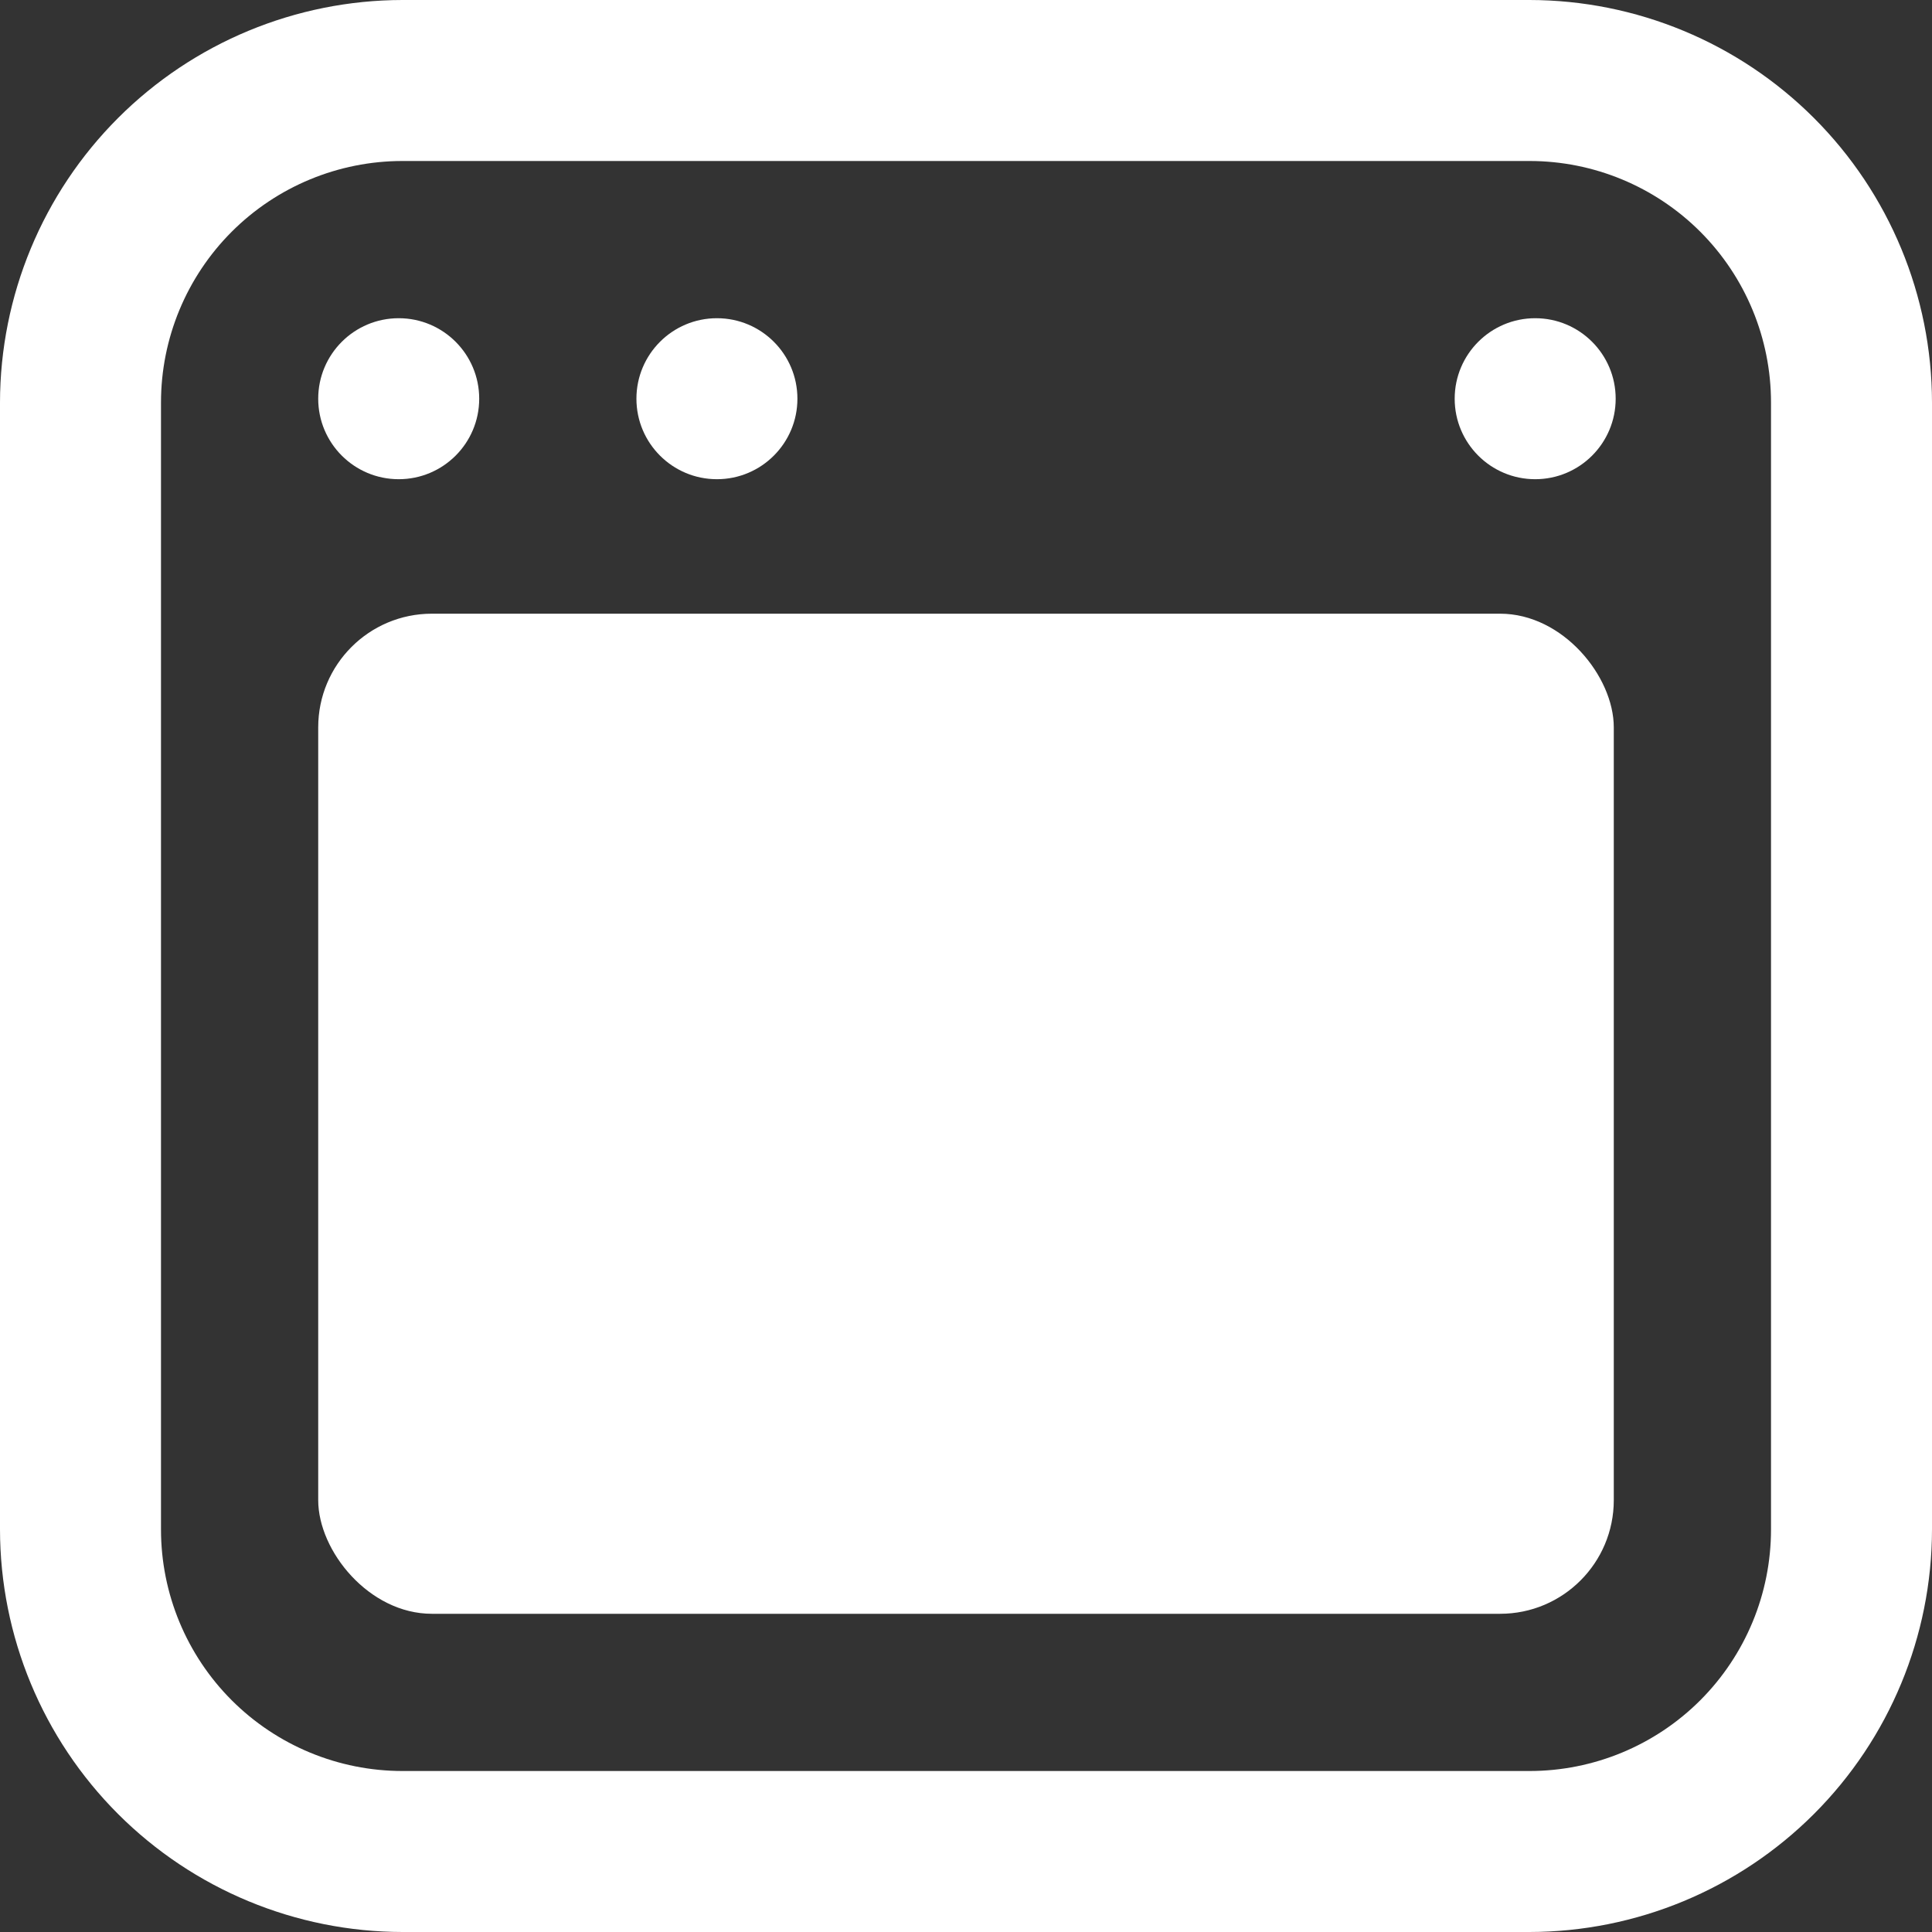 <svg width="85" height="85" viewBox="0 0 85 85" fill="none" xmlns="http://www.w3.org/2000/svg">
<rect x="0" y="0" width="85" height="85" fill="#333333" stroke="none"/>
<g clip-path="url(#clip0_5625_550)">
<path d="M67.292 0H17.708C13.014 0.006 8.513 1.873 5.193 5.193C1.873 8.513 0.006 13.014 0 17.708L0 67.292C0.006 71.987 1.873 76.487 5.193 79.807C8.513 83.127 13.014 84.994 17.708 85H67.292C71.987 84.994 76.487 83.127 79.807 79.807C83.127 76.487 84.994 71.987 85 67.292V17.708C84.994 13.014 83.127 8.513 79.807 5.193C76.487 1.873 71.987 0.006 67.292 0ZM77.917 67.292C77.917 70.11 76.797 72.812 74.805 74.805C72.812 76.797 70.11 77.917 67.292 77.917H17.708C14.89 77.917 12.188 76.797 10.195 74.805C8.203 72.812 7.083 70.11 7.083 67.292V17.708C7.083 14.89 8.203 12.188 10.195 10.195C12.188 8.203 14.89 7.083 17.708 7.083H67.292C70.11 7.083 72.812 8.203 74.805 10.195C76.797 12.188 77.917 14.89 77.917 17.708V67.292Z" fill="white"/>
<path d="M17.542 21.083C19.498 21.083 21.083 19.498 21.083 17.542C21.083 15.586 19.498 14 17.542 14C15.586 14 14 15.586 14 17.542C14 19.498 15.586 21.083 17.542 21.083Z" fill="white"/>
<path d="M31.542 21.083C33.498 21.083 35.083 19.498 35.083 17.542C35.083 15.586 33.498 14 31.542 14C29.586 14 28 15.586 28 17.542C28 19.498 29.586 21.083 31.542 21.083Z" fill="white"/>
<path d="M67.542 21.083C69.498 21.083 71.083 19.498 71.083 17.542C71.083 15.586 69.498 14 67.542 14C65.586 14 64 15.586 64 17.542C64 19.498 65.586 21.083 67.542 21.083Z" fill="white"/>
<rect x="14" y="27" width="57" height="44" rx="5" fill="white"/>
</g>
<defs>
<clipPath id="clip0_5625_550">
<rect width="85" height="85" fill="white"/>
</clipPath>
</defs>
</svg>
